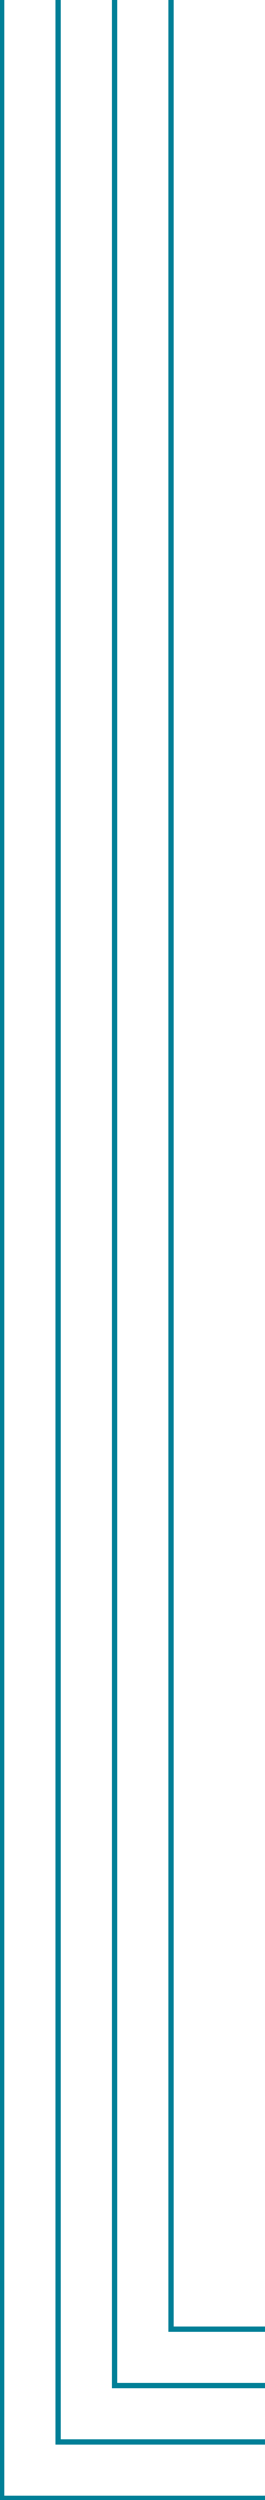 <svg width="25" height="235" viewBox="0 0 25 235" fill="none" xmlns="http://www.w3.org/2000/svg">
<g clip-path="url(#clip0)">
<path d="M135 234.845H0.156V-99" stroke="#007F97" stroke-width="0.5" stroke-miterlimit="10"/>
<path d="M135 229.544H5.482V-99" stroke="#007F97" stroke-width="0.5" stroke-miterlimit="10"/>
<path d="M135 224.244H10.809V-99" stroke="#007F97" stroke-width="0.5" stroke-miterlimit="10"/>
<path d="M135 218.943H16.135V-99" stroke="#007F97" stroke-width="0.5" stroke-miterlimit="10"/>
</g>
<defs>
<clipPath id="clip0">
<rect width="25" height="235" fill="white"/>
</clipPath>
</defs>
</svg>
